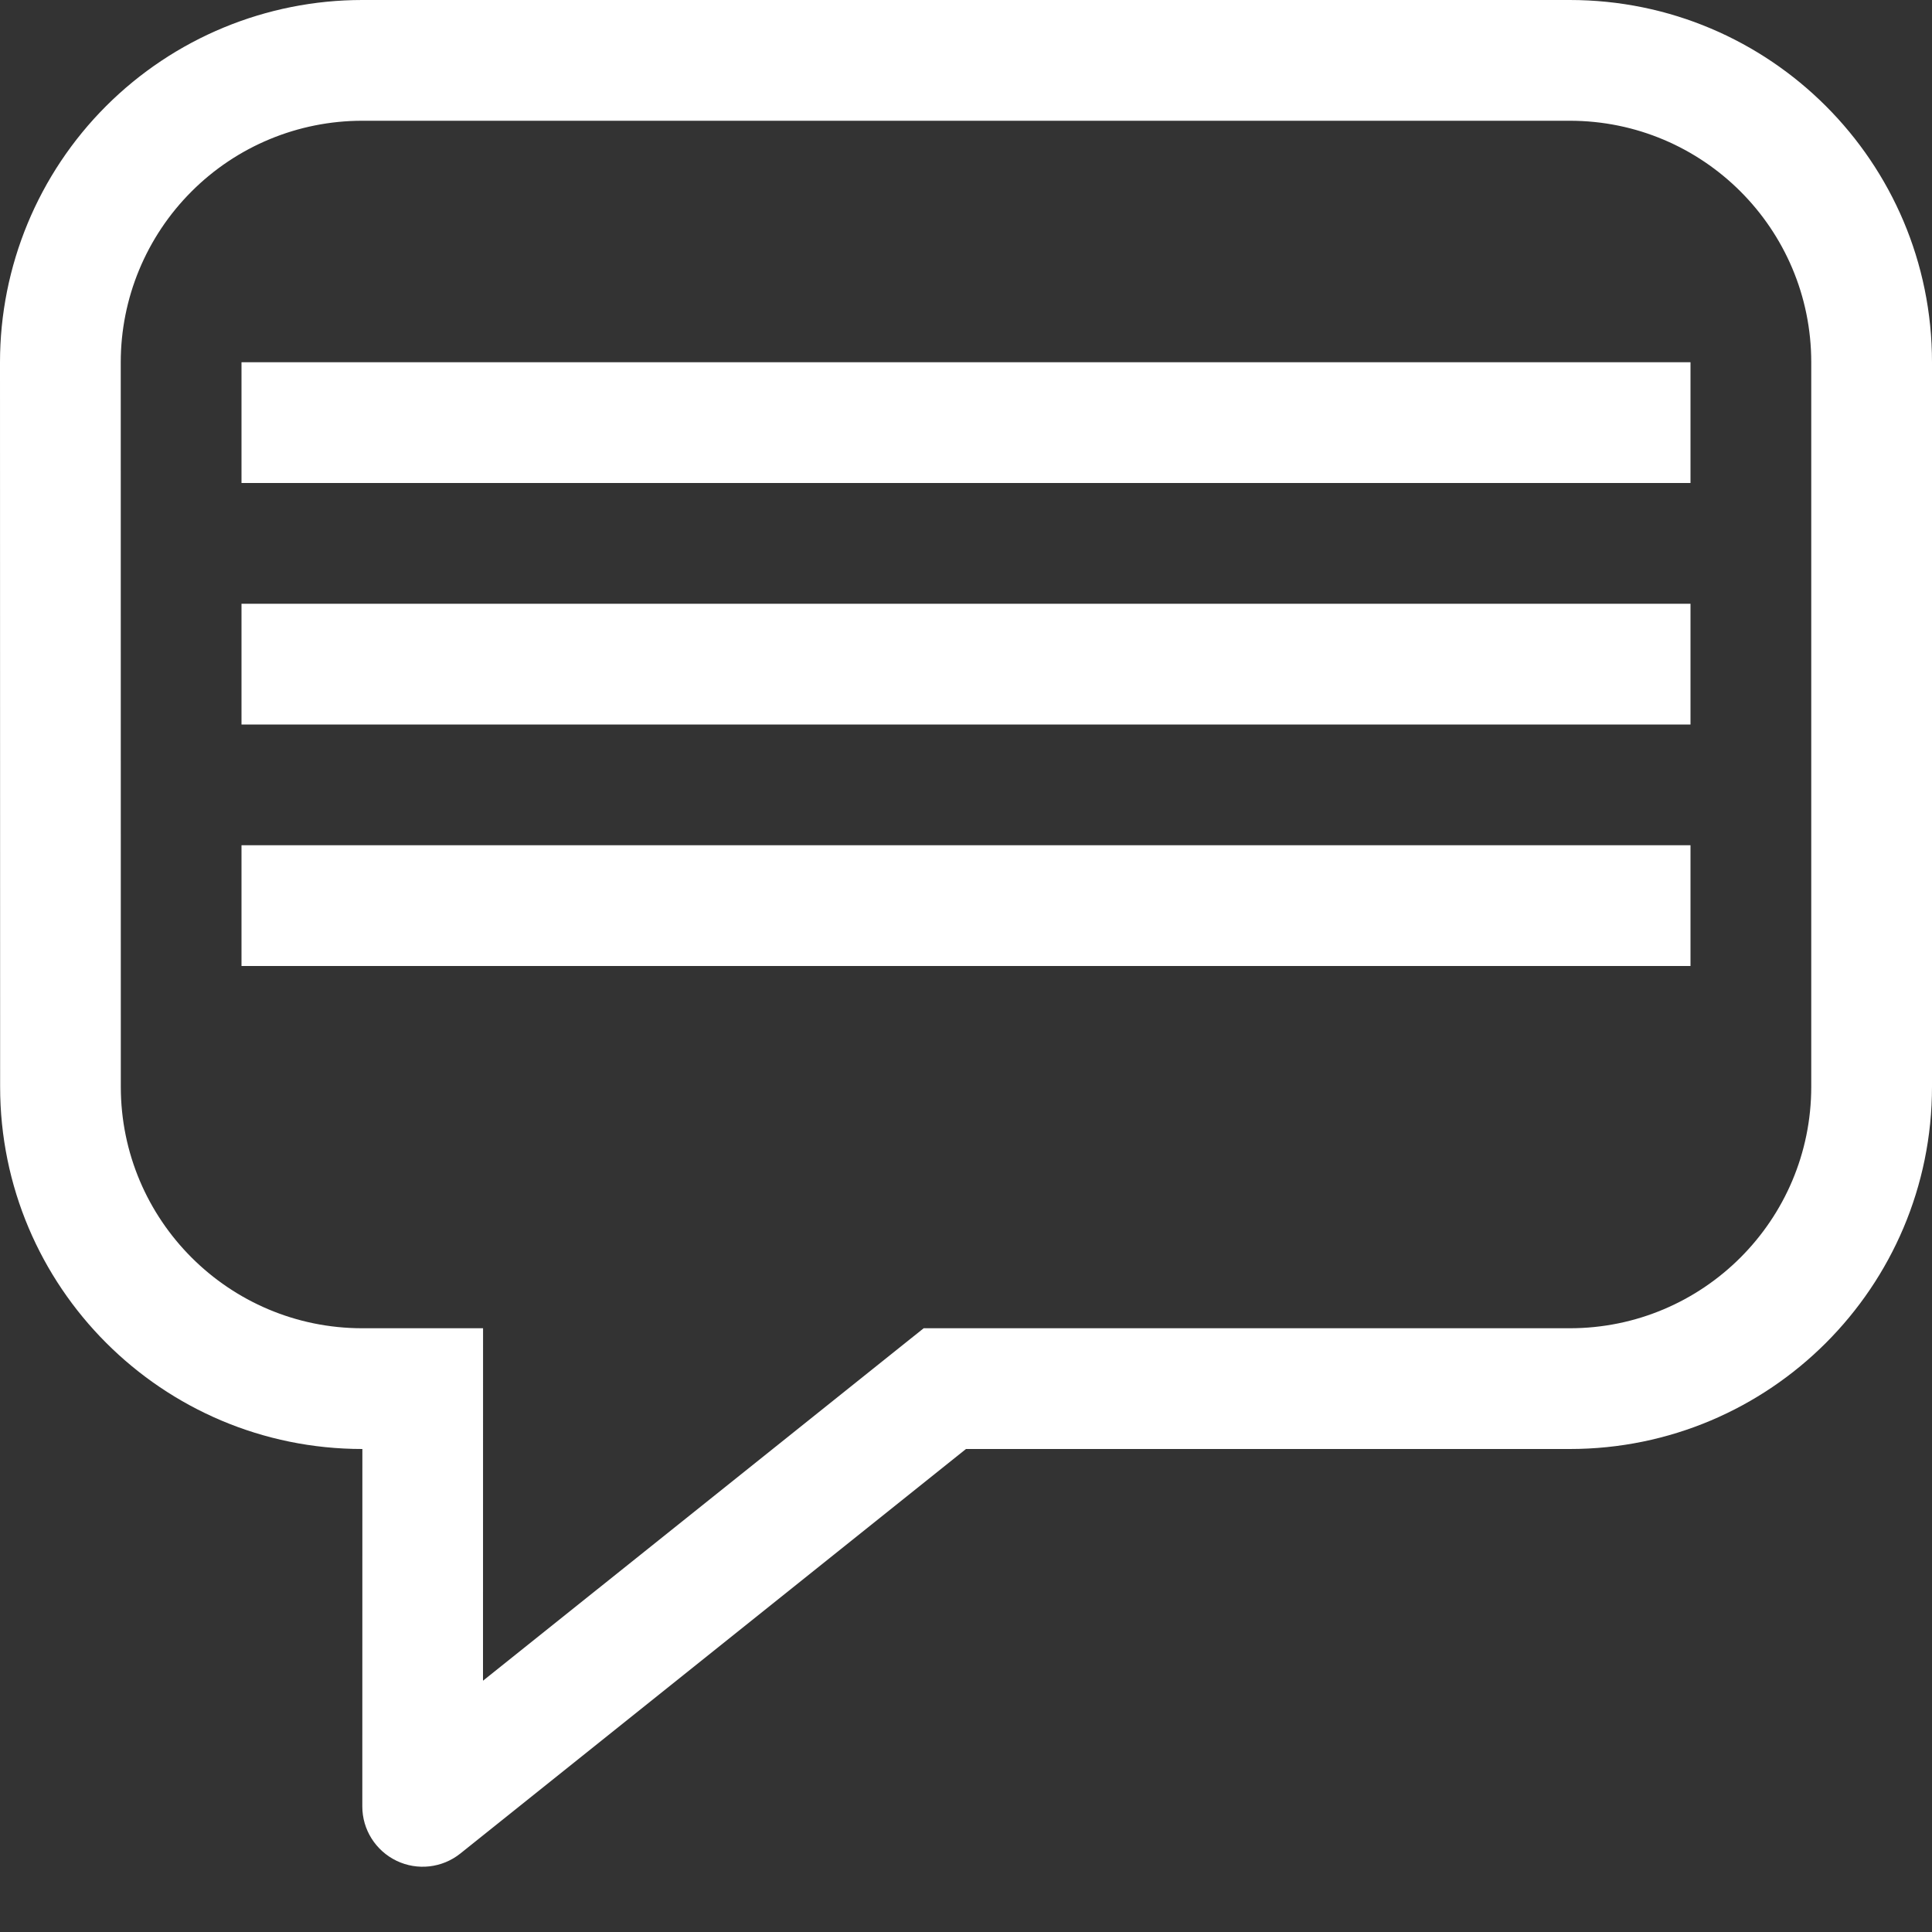 <!-- Modulus Futuramo Icons 2014 --><svg xmlns="http://www.w3.org/2000/svg" x="0px" y="0px" width="64px" height="64px" viewBox="0 0 32 32"><rect x="0" y="0" width="32" height="32" fill="#333333" stroke="none"/><path fill="#ffffff" d="M4,6h24v2H4V6z M4,12h24v-2H4V12z M4,16h24v-2H4V16z M32,6v12c0,3.314-2.686,6-6,6H16l-8.375,6.7 c-0.3,0.24-0.712,0.287-1.058,0.12S6,30.303,6.001,29.919L6.002,24c-3.314,0-6-2.686-6-6L0,6c0-1.591,0.632-3.118,1.757-4.243 C2.883,0.632,4.409,0,6,0h20C29.314,0,32,2.686,32,6z M30,6c0-2.209-1.791-4-4-4H6C4.939,2,3.922,2.421,3.172,3.172 C2.422,3.922,2,4.939,2,6l0.001,12c0,2.209,1.791,4,4,4h2L8,27.838L15.299,22H26c2.209,0,4-1.791,4-4V6z"></path></svg>
